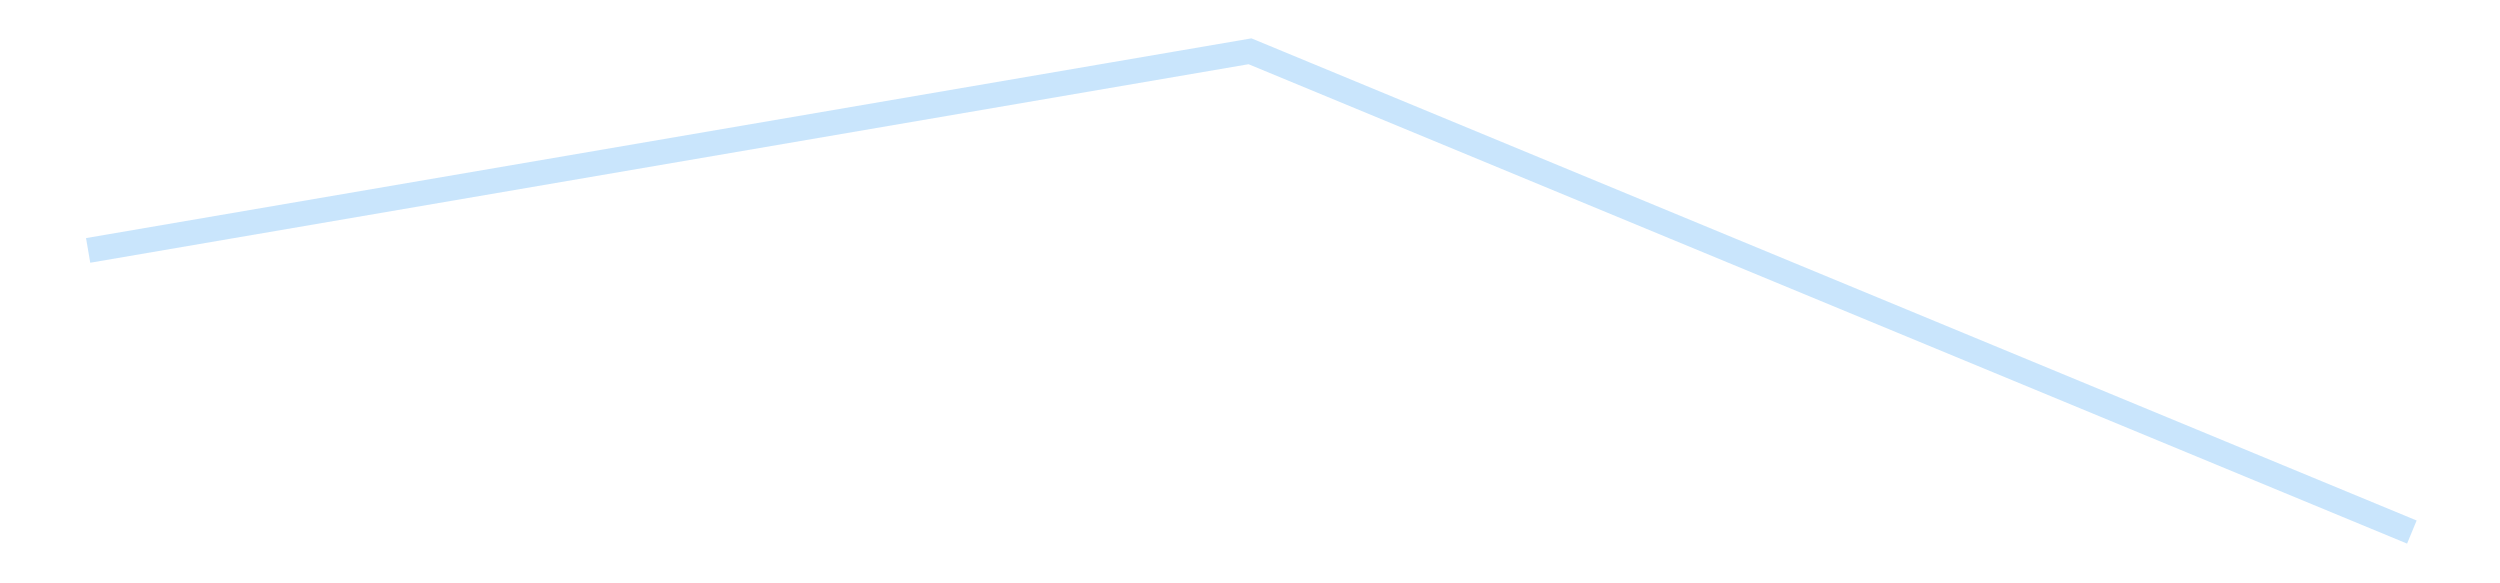 <?xml version='1.0' encoding='utf-8'?>
<svg xmlns="http://www.w3.org/2000/svg" xmlns:xlink="http://www.w3.org/1999/xlink" id="chart-2ca1ae5f-bef1-4bf1-b346-00aa495dfc9c" class="pygal-chart pygal-sparkline" viewBox="0 0 300 70" width="300" height="70"><!--Generated with pygal 3.0.4 (lxml) ©Kozea 2012-2016 on 2025-08-24--><!--http://pygal.org--><!--http://github.com/Kozea/pygal--><defs><style type="text/css">#chart-2ca1ae5f-bef1-4bf1-b346-00aa495dfc9c{-webkit-user-select:none;-webkit-font-smoothing:antialiased;font-family:Consolas,"Liberation Mono",Menlo,Courier,monospace}#chart-2ca1ae5f-bef1-4bf1-b346-00aa495dfc9c .title{font-family:Consolas,"Liberation Mono",Menlo,Courier,monospace;font-size:16px}#chart-2ca1ae5f-bef1-4bf1-b346-00aa495dfc9c .legends .legend text{font-family:Consolas,"Liberation Mono",Menlo,Courier,monospace;font-size:14px}#chart-2ca1ae5f-bef1-4bf1-b346-00aa495dfc9c .axis text{font-family:Consolas,"Liberation Mono",Menlo,Courier,monospace;font-size:10px}#chart-2ca1ae5f-bef1-4bf1-b346-00aa495dfc9c .axis text.major{font-family:Consolas,"Liberation Mono",Menlo,Courier,monospace;font-size:10px}#chart-2ca1ae5f-bef1-4bf1-b346-00aa495dfc9c .text-overlay text.value{font-family:Consolas,"Liberation Mono",Menlo,Courier,monospace;font-size:16px}#chart-2ca1ae5f-bef1-4bf1-b346-00aa495dfc9c .text-overlay text.label{font-family:Consolas,"Liberation Mono",Menlo,Courier,monospace;font-size:10px}#chart-2ca1ae5f-bef1-4bf1-b346-00aa495dfc9c .tooltip{font-family:Consolas,"Liberation Mono",Menlo,Courier,monospace;font-size:14px}#chart-2ca1ae5f-bef1-4bf1-b346-00aa495dfc9c text.no_data{font-family:Consolas,"Liberation Mono",Menlo,Courier,monospace;font-size:64px}
#chart-2ca1ae5f-bef1-4bf1-b346-00aa495dfc9c{background-color:transparent}#chart-2ca1ae5f-bef1-4bf1-b346-00aa495dfc9c path,#chart-2ca1ae5f-bef1-4bf1-b346-00aa495dfc9c line,#chart-2ca1ae5f-bef1-4bf1-b346-00aa495dfc9c rect,#chart-2ca1ae5f-bef1-4bf1-b346-00aa495dfc9c circle{-webkit-transition:150ms;-moz-transition:150ms;transition:150ms}#chart-2ca1ae5f-bef1-4bf1-b346-00aa495dfc9c .graph &gt; .background{fill:transparent}#chart-2ca1ae5f-bef1-4bf1-b346-00aa495dfc9c .plot &gt; .background{fill:transparent}#chart-2ca1ae5f-bef1-4bf1-b346-00aa495dfc9c .graph{fill:rgba(0,0,0,.87)}#chart-2ca1ae5f-bef1-4bf1-b346-00aa495dfc9c text.no_data{fill:rgba(0,0,0,1)}#chart-2ca1ae5f-bef1-4bf1-b346-00aa495dfc9c .title{fill:rgba(0,0,0,1)}#chart-2ca1ae5f-bef1-4bf1-b346-00aa495dfc9c .legends .legend text{fill:rgba(0,0,0,.87)}#chart-2ca1ae5f-bef1-4bf1-b346-00aa495dfc9c .legends .legend:hover text{fill:rgba(0,0,0,1)}#chart-2ca1ae5f-bef1-4bf1-b346-00aa495dfc9c .axis .line{stroke:rgba(0,0,0,1)}#chart-2ca1ae5f-bef1-4bf1-b346-00aa495dfc9c .axis .guide.line{stroke:rgba(0,0,0,.54)}#chart-2ca1ae5f-bef1-4bf1-b346-00aa495dfc9c .axis .major.line{stroke:rgba(0,0,0,.87)}#chart-2ca1ae5f-bef1-4bf1-b346-00aa495dfc9c .axis text.major{fill:rgba(0,0,0,1)}#chart-2ca1ae5f-bef1-4bf1-b346-00aa495dfc9c .axis.y .guides:hover .guide.line,#chart-2ca1ae5f-bef1-4bf1-b346-00aa495dfc9c .line-graph .axis.x .guides:hover .guide.line,#chart-2ca1ae5f-bef1-4bf1-b346-00aa495dfc9c .stackedline-graph .axis.x .guides:hover .guide.line,#chart-2ca1ae5f-bef1-4bf1-b346-00aa495dfc9c .xy-graph .axis.x .guides:hover .guide.line{stroke:rgba(0,0,0,1)}#chart-2ca1ae5f-bef1-4bf1-b346-00aa495dfc9c .axis .guides:hover text{fill:rgba(0,0,0,1)}#chart-2ca1ae5f-bef1-4bf1-b346-00aa495dfc9c .reactive{fill-opacity:.7;stroke-opacity:.8;stroke-width:3}#chart-2ca1ae5f-bef1-4bf1-b346-00aa495dfc9c .ci{stroke:rgba(0,0,0,.87)}#chart-2ca1ae5f-bef1-4bf1-b346-00aa495dfc9c .reactive.active,#chart-2ca1ae5f-bef1-4bf1-b346-00aa495dfc9c .active .reactive{fill-opacity:.8;stroke-opacity:.9;stroke-width:4}#chart-2ca1ae5f-bef1-4bf1-b346-00aa495dfc9c .ci .reactive.active{stroke-width:1.5}#chart-2ca1ae5f-bef1-4bf1-b346-00aa495dfc9c .series text{fill:rgba(0,0,0,1)}#chart-2ca1ae5f-bef1-4bf1-b346-00aa495dfc9c .tooltip rect{fill:transparent;stroke:rgba(0,0,0,1);-webkit-transition:opacity 150ms;-moz-transition:opacity 150ms;transition:opacity 150ms}#chart-2ca1ae5f-bef1-4bf1-b346-00aa495dfc9c .tooltip .label{fill:rgba(0,0,0,.87)}#chart-2ca1ae5f-bef1-4bf1-b346-00aa495dfc9c .tooltip .label{fill:rgba(0,0,0,.87)}#chart-2ca1ae5f-bef1-4bf1-b346-00aa495dfc9c .tooltip .legend{font-size:.8em;fill:rgba(0,0,0,.54)}#chart-2ca1ae5f-bef1-4bf1-b346-00aa495dfc9c .tooltip .x_label{font-size:.6em;fill:rgba(0,0,0,1)}#chart-2ca1ae5f-bef1-4bf1-b346-00aa495dfc9c .tooltip .xlink{font-size:.5em;text-decoration:underline}#chart-2ca1ae5f-bef1-4bf1-b346-00aa495dfc9c .tooltip .value{font-size:1.5em}#chart-2ca1ae5f-bef1-4bf1-b346-00aa495dfc9c .bound{font-size:.5em}#chart-2ca1ae5f-bef1-4bf1-b346-00aa495dfc9c .max-value{font-size:.75em;fill:rgba(0,0,0,.54)}#chart-2ca1ae5f-bef1-4bf1-b346-00aa495dfc9c .map-element{fill:transparent;stroke:rgba(0,0,0,.54) !important}#chart-2ca1ae5f-bef1-4bf1-b346-00aa495dfc9c .map-element .reactive{fill-opacity:inherit;stroke-opacity:inherit}#chart-2ca1ae5f-bef1-4bf1-b346-00aa495dfc9c .color-0,#chart-2ca1ae5f-bef1-4bf1-b346-00aa495dfc9c .color-0 a:visited{stroke:#bbdefb;fill:#bbdefb}#chart-2ca1ae5f-bef1-4bf1-b346-00aa495dfc9c .text-overlay .color-0 text{fill:black}
#chart-2ca1ae5f-bef1-4bf1-b346-00aa495dfc9c text.no_data{text-anchor:middle}#chart-2ca1ae5f-bef1-4bf1-b346-00aa495dfc9c .guide.line{fill:none}#chart-2ca1ae5f-bef1-4bf1-b346-00aa495dfc9c .centered{text-anchor:middle}#chart-2ca1ae5f-bef1-4bf1-b346-00aa495dfc9c .title{text-anchor:middle}#chart-2ca1ae5f-bef1-4bf1-b346-00aa495dfc9c .legends .legend text{fill-opacity:1}#chart-2ca1ae5f-bef1-4bf1-b346-00aa495dfc9c .axis.x text{text-anchor:middle}#chart-2ca1ae5f-bef1-4bf1-b346-00aa495dfc9c .axis.x:not(.web) text[transform]{text-anchor:start}#chart-2ca1ae5f-bef1-4bf1-b346-00aa495dfc9c .axis.x:not(.web) text[transform].backwards{text-anchor:end}#chart-2ca1ae5f-bef1-4bf1-b346-00aa495dfc9c .axis.y text{text-anchor:end}#chart-2ca1ae5f-bef1-4bf1-b346-00aa495dfc9c .axis.y text[transform].backwards{text-anchor:start}#chart-2ca1ae5f-bef1-4bf1-b346-00aa495dfc9c .axis.y2 text{text-anchor:start}#chart-2ca1ae5f-bef1-4bf1-b346-00aa495dfc9c .axis.y2 text[transform].backwards{text-anchor:end}#chart-2ca1ae5f-bef1-4bf1-b346-00aa495dfc9c .axis .guide.line{stroke-dasharray:4,4;stroke:black}#chart-2ca1ae5f-bef1-4bf1-b346-00aa495dfc9c .axis .major.guide.line{stroke-dasharray:6,6;stroke:black}#chart-2ca1ae5f-bef1-4bf1-b346-00aa495dfc9c .horizontal .axis.y .guide.line,#chart-2ca1ae5f-bef1-4bf1-b346-00aa495dfc9c .horizontal .axis.y2 .guide.line,#chart-2ca1ae5f-bef1-4bf1-b346-00aa495dfc9c .vertical .axis.x .guide.line{opacity:0}#chart-2ca1ae5f-bef1-4bf1-b346-00aa495dfc9c .horizontal .axis.always_show .guide.line,#chart-2ca1ae5f-bef1-4bf1-b346-00aa495dfc9c .vertical .axis.always_show .guide.line{opacity:1 !important}#chart-2ca1ae5f-bef1-4bf1-b346-00aa495dfc9c .axis.y .guides:hover .guide.line,#chart-2ca1ae5f-bef1-4bf1-b346-00aa495dfc9c .axis.y2 .guides:hover .guide.line,#chart-2ca1ae5f-bef1-4bf1-b346-00aa495dfc9c .axis.x .guides:hover .guide.line{opacity:1}#chart-2ca1ae5f-bef1-4bf1-b346-00aa495dfc9c .axis .guides:hover text{opacity:1}#chart-2ca1ae5f-bef1-4bf1-b346-00aa495dfc9c .nofill{fill:none}#chart-2ca1ae5f-bef1-4bf1-b346-00aa495dfc9c .subtle-fill{fill-opacity:.2}#chart-2ca1ae5f-bef1-4bf1-b346-00aa495dfc9c .dot{stroke-width:1px;fill-opacity:1;stroke-opacity:1}#chart-2ca1ae5f-bef1-4bf1-b346-00aa495dfc9c .dot.active{stroke-width:5px}#chart-2ca1ae5f-bef1-4bf1-b346-00aa495dfc9c .dot.negative{fill:transparent}#chart-2ca1ae5f-bef1-4bf1-b346-00aa495dfc9c text,#chart-2ca1ae5f-bef1-4bf1-b346-00aa495dfc9c tspan{stroke:none !important}#chart-2ca1ae5f-bef1-4bf1-b346-00aa495dfc9c .series text.active{opacity:1}#chart-2ca1ae5f-bef1-4bf1-b346-00aa495dfc9c .tooltip rect{fill-opacity:.95;stroke-width:.5}#chart-2ca1ae5f-bef1-4bf1-b346-00aa495dfc9c .tooltip text{fill-opacity:1}#chart-2ca1ae5f-bef1-4bf1-b346-00aa495dfc9c .showable{visibility:hidden}#chart-2ca1ae5f-bef1-4bf1-b346-00aa495dfc9c .showable.shown{visibility:visible}#chart-2ca1ae5f-bef1-4bf1-b346-00aa495dfc9c .gauge-background{fill:rgba(229,229,229,1);stroke:none}#chart-2ca1ae5f-bef1-4bf1-b346-00aa495dfc9c .bg-lines{stroke:transparent;stroke-width:2px}</style><script type="text/javascript">window.pygal = window.pygal || {};window.pygal.config = window.pygal.config || {};window.pygal.config['2ca1ae5f-bef1-4bf1-b346-00aa495dfc9c'] = {"allow_interruptions": false, "box_mode": "extremes", "classes": ["pygal-chart", "pygal-sparkline"], "css": ["file://style.css", "file://graph.css"], "defs": [], "disable_xml_declaration": false, "dots_size": 2.5, "dynamic_print_values": false, "explicit_size": true, "fill": false, "force_uri_protocol": "https", "formatter": null, "half_pie": false, "height": 70, "include_x_axis": false, "inner_radius": 0, "interpolate": null, "interpolation_parameters": {}, "interpolation_precision": 250, "inverse_y_axis": false, "js": [], "legend_at_bottom": false, "legend_at_bottom_columns": null, "legend_box_size": 12, "logarithmic": false, "margin": 5, "margin_bottom": null, "margin_left": null, "margin_right": null, "margin_top": null, "max_scale": 2, "min_scale": 1, "missing_value_fill_truncation": "x", "no_data_text": "", "no_prefix": false, "order_min": null, "pretty_print": false, "print_labels": false, "print_values": false, "print_values_position": "center", "print_zeroes": true, "range": null, "rounded_bars": null, "secondary_range": null, "show_dots": false, "show_legend": false, "show_minor_x_labels": true, "show_minor_y_labels": true, "show_only_major_dots": false, "show_x_guides": false, "show_x_labels": false, "show_y_guides": true, "show_y_labels": false, "spacing": 0, "stack_from_top": false, "strict": false, "stroke": true, "stroke_style": null, "style": {"background": "transparent", "ci_colors": [], "colors": ["#bbdefb"], "dot_opacity": "1", "font_family": "Consolas, \"Liberation Mono\", Menlo, Courier, monospace", "foreground": "rgba(0, 0, 0, .87)", "foreground_strong": "rgba(0, 0, 0, 1)", "foreground_subtle": "rgba(0, 0, 0, .54)", "guide_stroke_color": "black", "guide_stroke_dasharray": "4,4", "label_font_family": "Consolas, \"Liberation Mono\", Menlo, Courier, monospace", "label_font_size": 10, "legend_font_family": "Consolas, \"Liberation Mono\", Menlo, Courier, monospace", "legend_font_size": 14, "major_guide_stroke_color": "black", "major_guide_stroke_dasharray": "6,6", "major_label_font_family": "Consolas, \"Liberation Mono\", Menlo, Courier, monospace", "major_label_font_size": 10, "no_data_font_family": "Consolas, \"Liberation Mono\", Menlo, Courier, monospace", "no_data_font_size": 64, "opacity": ".7", "opacity_hover": ".8", "plot_background": "transparent", "stroke_opacity": ".8", "stroke_opacity_hover": ".9", "stroke_width": 3, "stroke_width_hover": "4", "title_font_family": "Consolas, \"Liberation Mono\", Menlo, Courier, monospace", "title_font_size": 16, "tooltip_font_family": "Consolas, \"Liberation Mono\", Menlo, Courier, monospace", "tooltip_font_size": 14, "transition": "150ms", "value_background": "rgba(229, 229, 229, 1)", "value_colors": [], "value_font_family": "Consolas, \"Liberation Mono\", Menlo, Courier, monospace", "value_font_size": 16, "value_label_font_family": "Consolas, \"Liberation Mono\", Menlo, Courier, monospace", "value_label_font_size": 10}, "title": null, "tooltip_border_radius": 0, "tooltip_fancy_mode": true, "truncate_label": null, "truncate_legend": null, "width": 300, "x_label_rotation": 0, "x_labels": null, "x_labels_major": null, "x_labels_major_count": null, "x_labels_major_every": null, "x_title": null, "xrange": null, "y_label_rotation": 0, "y_labels": null, "y_labels_major": null, "y_labels_major_count": null, "y_labels_major_every": null, "y_title": null, "zero": 0, "legends": [""]}</script></defs><title>Pygal</title><g class="graph line-graph vertical"><rect x="0" y="0" width="300" height="70" class="background"/><g transform="translate(5, 5)" class="plot"><rect x="0" y="0" width="290" height="60" class="background"/><g class="series serie-0 color-0"><path d="M5.577 25.049 L145 1.154 284.423 58.846" class="line reactive nofill"/></g></g><g class="titles"/><g transform="translate(5, 5)" class="plot overlay"><g class="series serie-0 color-0"/></g><g transform="translate(5, 5)" class="plot text-overlay"><g class="series serie-0 color-0"/></g><g transform="translate(5, 5)" class="plot tooltip-overlay"><g transform="translate(0 0)" style="opacity: 0" class="tooltip"><rect rx="0" ry="0" width="0" height="0" class="tooltip-box"/><g class="text"/></g></g></g></svg>